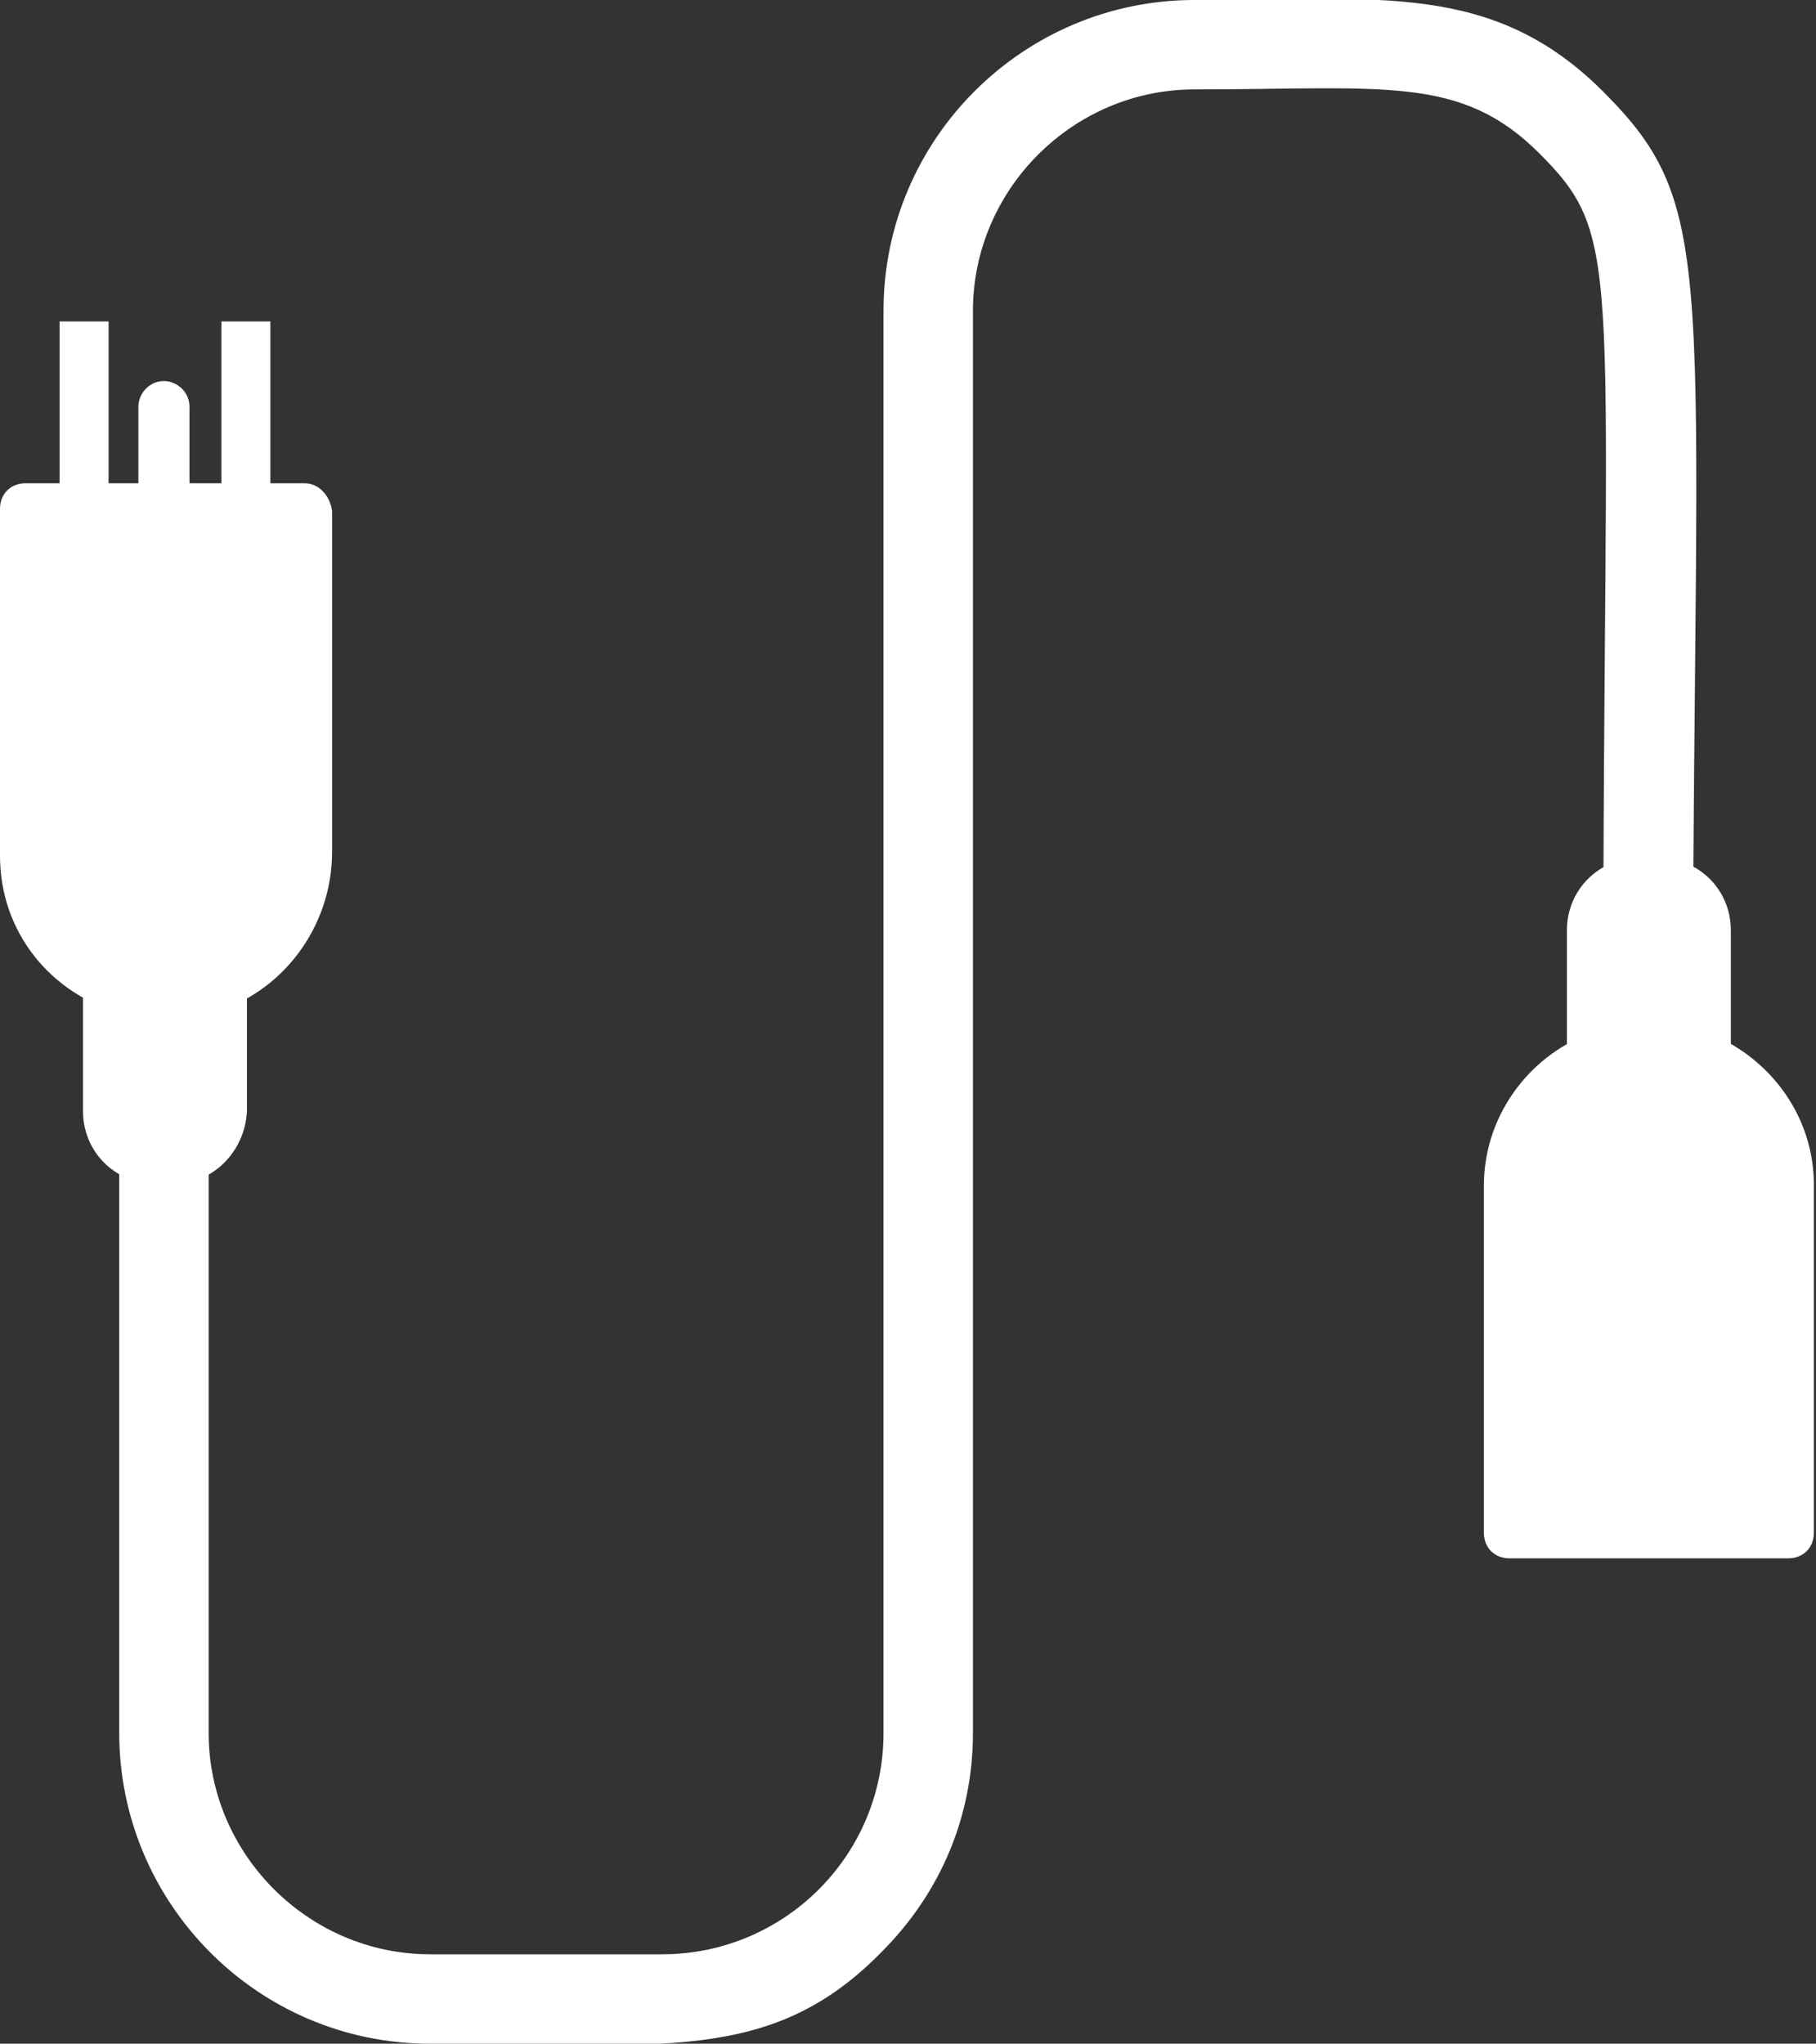<?xml version="1.0" encoding="utf-8"?>
<!-- Generator: Adobe Illustrator 19.0.0, SVG Export Plug-In . SVG Version: 6.00 Build 0)  -->
<svg version="1.1" id="Layer_1" xmlns="http://www.w3.org/2000/svg" xmlns:xlink="http://www.w3.org/1999/xlink" x="0px" y="0px"
	 viewBox="-316 241 85.3 96" style="enable-background:new -316 241 85.3 96;" xml:space="preserve">
<rect x="-316" y="241" width="85.3" height="96" fill="#333333" stroke="none"/>
<style type="text/css">
	.st0{fill:#FFFFFF;}
</style>
<g>
	<path id="XMLID_4_" class="st0" d="M-240.7,245.3c-5.2-5.2-10.6-4.3-19.2-4.3c-8,0-14.6,6.5-14.6,14.6v66.8
		c0,5.8-4.7,10.4-10.4,10.4h-10.9c-5.7,0-10.4-4.7-10.4-10.4v-33.7c-0.6,0.2-1.3,0.3-1.9,0.3c-0.8,0-1.5-0.1-2.3-0.3v33.7
		c0,8,6.5,14.6,14.6,14.6c10.8,0,16,1,21.2-4.3c2.8-2.8,4.3-6.4,4.3-10.3v-66.8c0-5.7,4.7-10.4,10.4-10.4c8.9,0,12.5-0.7,16.2,3
		c4.1,4.1,3,5.1,3,41.1c0.7-0.2,1.5-0.3,2.3-0.3c0.7,0,1.3,0.1,1.9,0.3C-236.4,253.5-235.2,250.8-240.7,245.3z"/>
	<path id="XMLID_3_" class="st0" d="M-236.4,289.3c-0.6-0.2-1.3-0.3-1.9-0.3c-0.8,0-1.5,0.1-2.3,0.3c-3.3,0.9-5.7,3.9-5.7,7.4V313
		c0,0.7,0.5,1.2,1.2,1.2h13.1c0.7,0,1.2-0.5,1.2-1.2v-16.1C-230.7,293.3-233.1,290.3-236.4,289.3z"/>
	<path id="XMLID_1_" class="st0" d="M-301.7,263.7h-13.1c-0.7,0-1.2,0.5-1.2,1.2v16.3c0,3.6,2.4,6.5,5.7,7.4
		c0.7,0.2,1.5,0.3,2.3,0.3c0.7,0,1.3-0.1,1.9-0.3c3.3-0.9,5.7-4,5.7-7.6v-16C-300.5,264.3-301,263.7-301.7,263.7z"/>
	<rect id="XMLID_5_" x="-313.2" y="256.1" class="st0" width="2.3" height="15.3"/>
	<rect id="XMLID_2_" x="-305.6" y="256.1" class="st0" width="2.3" height="15.3"/>
	<path id="XMLID_6_" class="st0" d="M-308.3,274.2L-308.3,274.2c-0.6,0-1.2-0.5-1.2-1.2v-12.9c0-0.6,0.5-1.2,1.2-1.2l0,0
		c0.6,0,1.2,0.5,1.2,1.2V273C-307.1,273.7-307.6,274.2-308.3,274.2z"/>
	<path id="XMLID_46_" class="st0" d="M-238.1,296.6h-0.9c-1.9,0-3.4-1.5-3.4-3.4v-8.5c0-1.9,1.5-3.4,3.4-3.4h0.9
		c1.9,0,3.4,1.5,3.4,3.4v8.5C-234.7,295.1-236.2,296.6-238.1,296.6z"/>
	<path id="XMLID_47_" class="st0" d="M-307.8,296.6h-0.9c-1.9,0-3.4-1.5-3.4-3.4v-8.5c0-1.9,1.5-3.4,3.4-3.4h0.9
		c1.9,0,3.4,1.5,3.4,3.4v8.5C-304.5,295.1-306,296.6-307.8,296.6z"/>
</g>
</svg>
